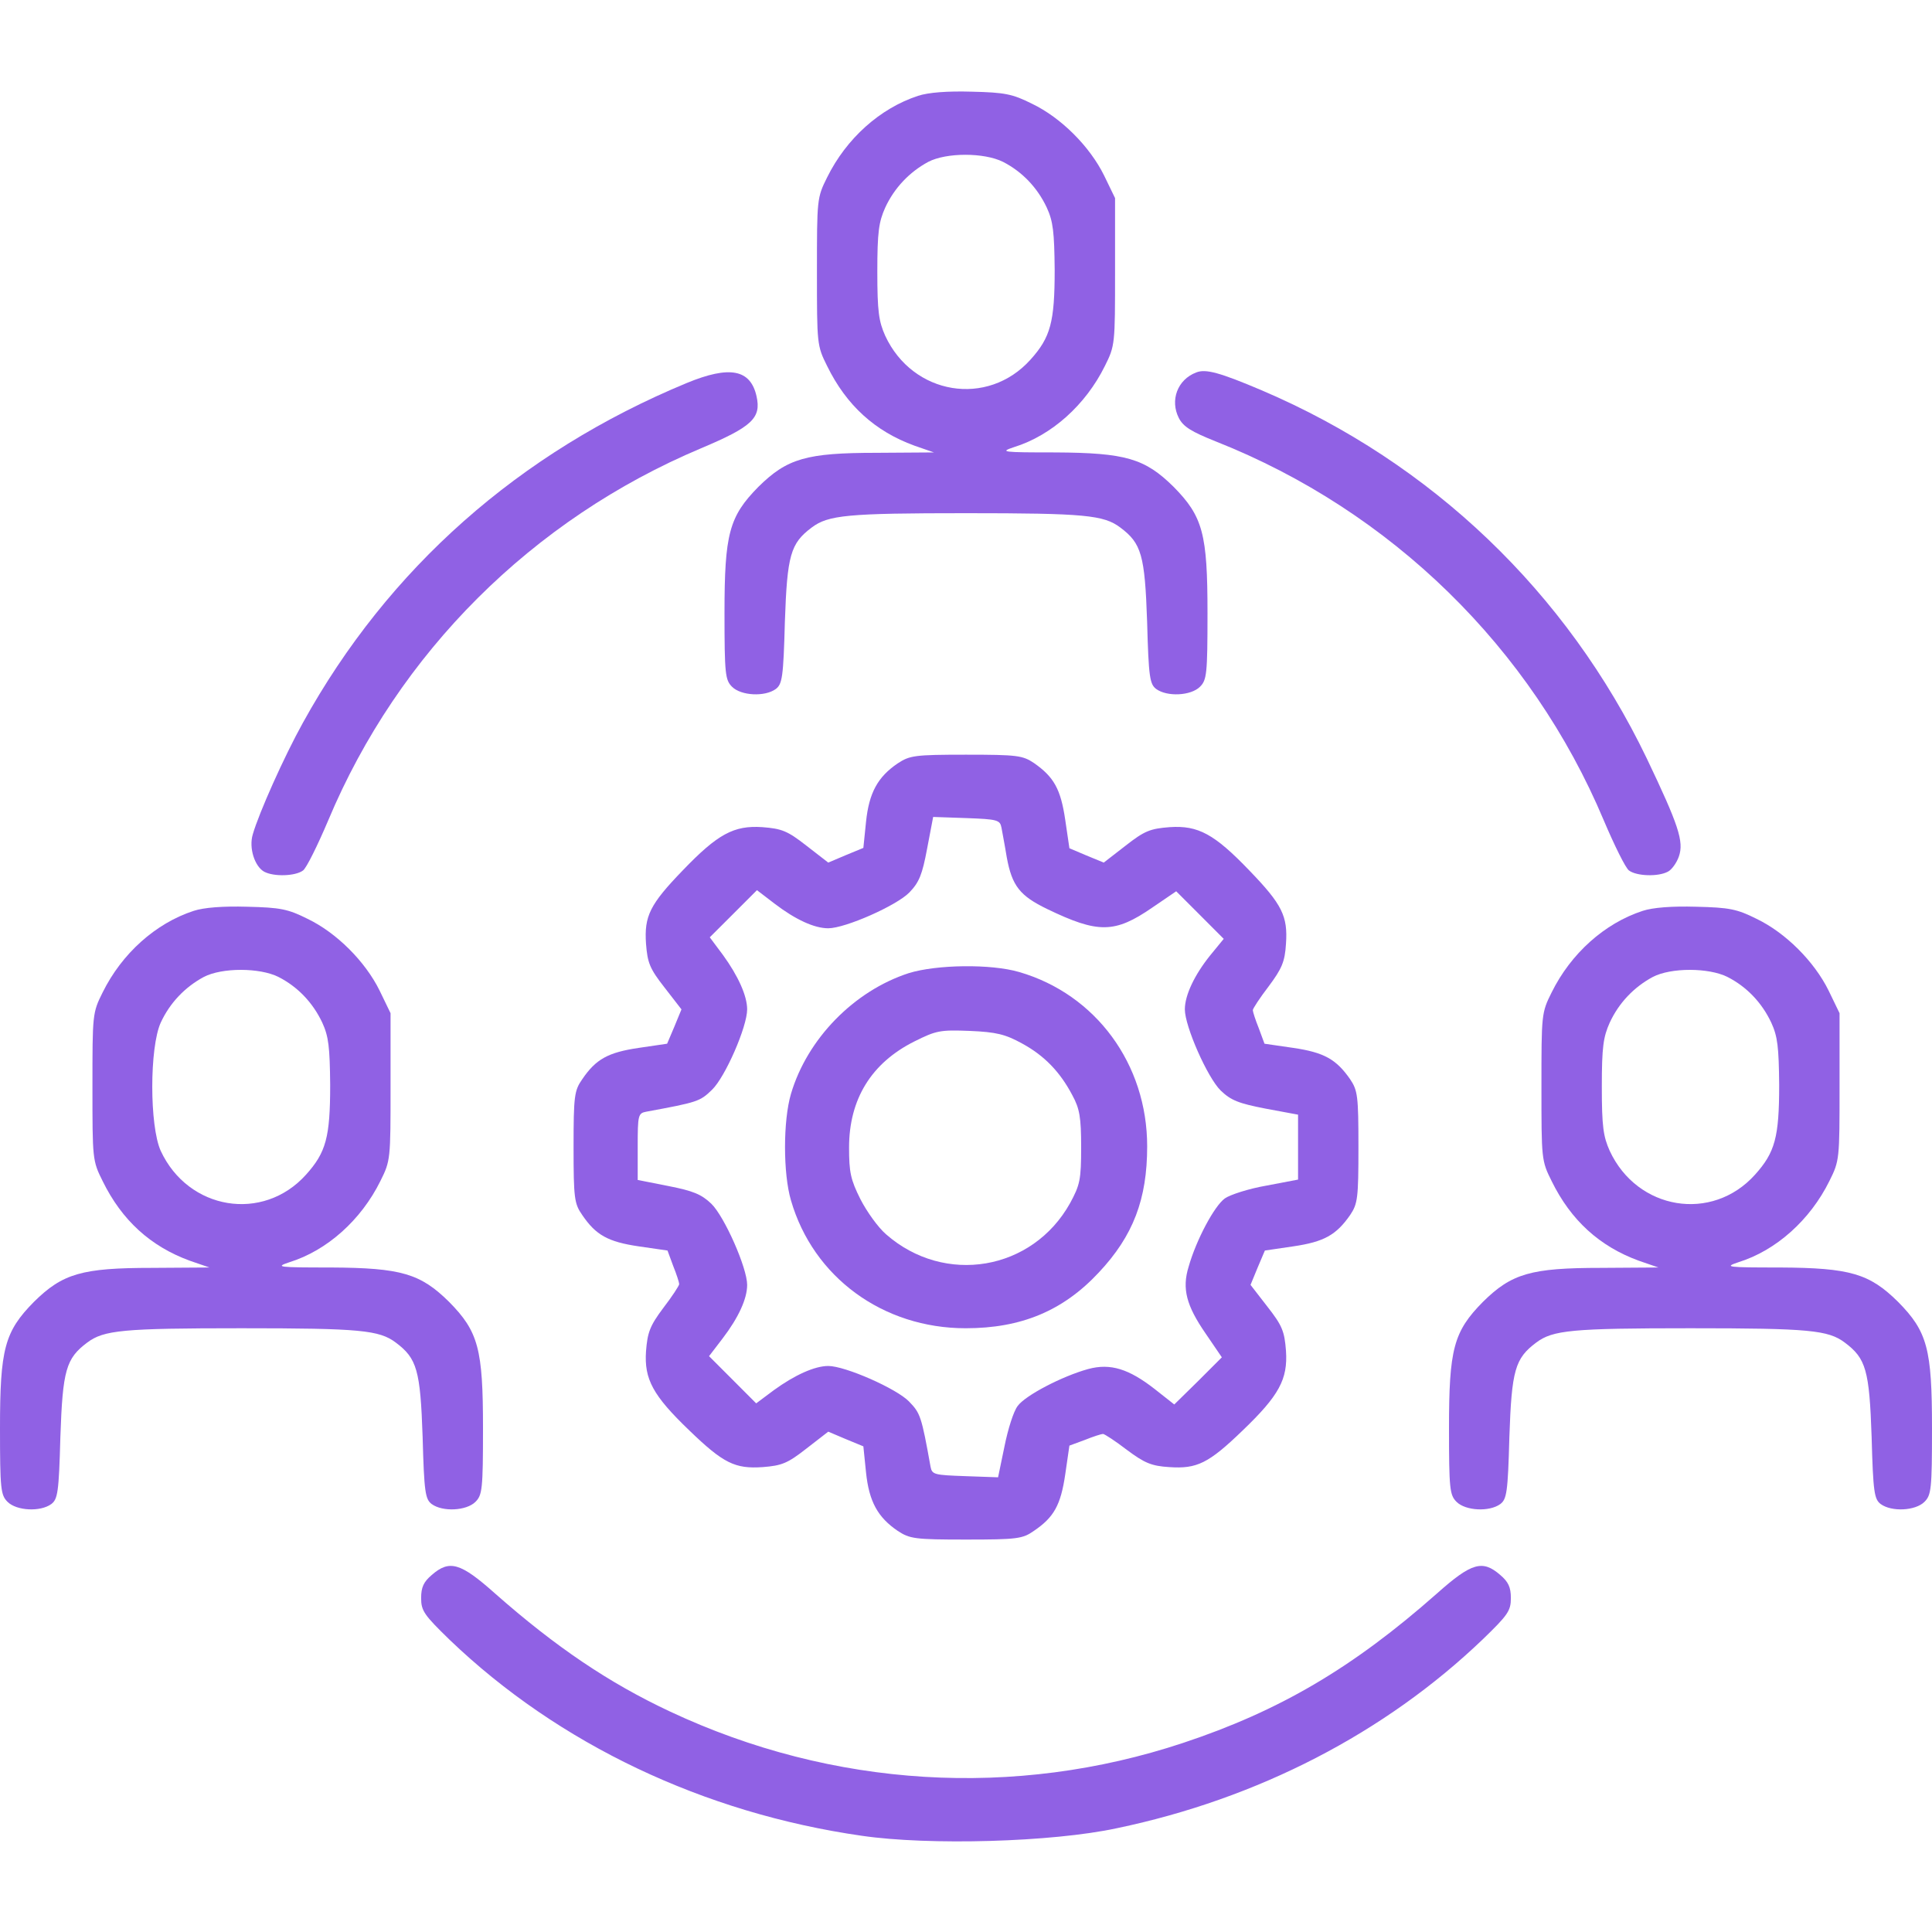 <svg width="40" height="40" viewBox="0 0 40 40" fill="none" xmlns="http://www.w3.org/2000/svg">
<path d="M19.008 1.984C18.219 2.242 17.523 2.867 17.125 3.672C16.914 4.094 16.914 4.125 16.914 5.625C16.914 7.125 16.914 7.156 17.125 7.578C17.523 8.391 18.117 8.93 18.93 9.226L19.336 9.367L18.148 9.375C16.695 9.375 16.297 9.492 15.703 10.078C15.094 10.695 15 11.055 15 12.695C15 13.961 15.016 14.078 15.156 14.219C15.344 14.406 15.836 14.43 16.062 14.265C16.195 14.164 16.219 14.023 16.25 12.875C16.297 11.492 16.367 11.25 16.805 10.922C17.148 10.664 17.539 10.625 20 10.625C22.461 10.625 22.852 10.664 23.195 10.922C23.633 11.25 23.703 11.492 23.75 12.875C23.781 14.023 23.805 14.164 23.938 14.265C24.164 14.43 24.656 14.406 24.844 14.219C24.984 14.078 25 13.961 25 12.695C25 11.055 24.906 10.695 24.297 10.078C23.703 9.492 23.305 9.375 21.852 9.367C20.75 9.367 20.688 9.359 20.992 9.258C21.773 9.016 22.477 8.383 22.875 7.578C23.086 7.156 23.086 7.125 23.086 5.625V4.101L22.859 3.633C22.562 3.031 21.969 2.437 21.367 2.148C20.961 1.945 20.805 1.914 20.117 1.898C19.617 1.883 19.219 1.914 19.008 1.984ZM20.766 3.351C21.164 3.555 21.477 3.883 21.672 4.297C21.805 4.586 21.828 4.805 21.836 5.586C21.836 6.672 21.75 6.984 21.336 7.445C20.445 8.437 18.898 8.18 18.328 6.953C18.195 6.656 18.164 6.453 18.164 5.625C18.164 4.797 18.195 4.594 18.328 4.297C18.516 3.891 18.828 3.562 19.219 3.351C19.594 3.156 20.375 3.156 20.766 3.351Z" fill="#9061E4"/>
<path d="M14.218 7.93C10.749 9.367 8.038 11.765 6.273 14.961C5.882 15.664 5.359 16.836 5.234 17.273C5.148 17.555 5.273 17.937 5.468 18.047C5.671 18.156 6.116 18.14 6.273 18.023C6.343 17.976 6.577 17.5 6.796 16.984C8.249 13.515 11.023 10.75 14.515 9.281C15.57 8.836 15.765 8.656 15.663 8.203C15.538 7.648 15.109 7.562 14.218 7.93Z" fill="#9061E4"/>
<path d="M24.767 7.711C24.376 7.859 24.22 8.289 24.407 8.656C24.501 8.836 24.665 8.937 25.173 9.14C28.806 10.578 31.704 13.414 33.204 16.984C33.423 17.5 33.657 17.976 33.727 18.023C33.884 18.14 34.329 18.156 34.532 18.047C34.61 18.008 34.712 17.867 34.759 17.734C34.868 17.422 34.751 17.078 34.095 15.703C32.438 12.258 29.642 9.586 26.134 8.086C25.251 7.711 24.962 7.633 24.767 7.711Z" fill="#9061E4"/>
<path d="M18.586 15.805C18.172 16.086 17.992 16.414 17.93 17.016L17.875 17.555L17.516 17.703L17.148 17.859L16.695 17.508C16.305 17.203 16.188 17.156 15.781 17.125C15.195 17.086 14.859 17.266 14.133 18.023C13.453 18.727 13.336 18.969 13.375 19.539C13.406 19.938 13.453 20.055 13.758 20.445L14.109 20.898L13.961 21.258L13.812 21.609L13.227 21.695C12.586 21.789 12.336 21.93 12.055 22.344C11.891 22.578 11.875 22.688 11.875 23.75C11.875 24.812 11.891 24.922 12.055 25.156C12.336 25.57 12.586 25.711 13.227 25.805L13.82 25.891L13.938 26.211C14.008 26.383 14.062 26.555 14.062 26.586C14.062 26.617 13.914 26.844 13.734 27.078C13.453 27.453 13.406 27.586 13.375 27.977C13.336 28.555 13.516 28.891 14.273 29.617C14.977 30.297 15.219 30.414 15.789 30.375C16.188 30.344 16.305 30.297 16.695 29.992L17.148 29.641L17.516 29.797L17.875 29.945L17.93 30.484C17.992 31.086 18.172 31.414 18.586 31.695C18.836 31.859 18.938 31.875 20 31.875C21.062 31.875 21.172 31.859 21.406 31.695C21.82 31.414 21.961 31.164 22.055 30.523L22.141 29.93L22.461 29.812C22.633 29.742 22.805 29.688 22.836 29.688C22.867 29.688 23.094 29.836 23.328 30.016C23.695 30.289 23.836 30.352 24.211 30.375C24.781 30.414 25.023 30.297 25.727 29.617C26.484 28.891 26.664 28.555 26.625 27.969C26.594 27.562 26.547 27.445 26.242 27.055L25.891 26.602L26.039 26.242L26.188 25.891L26.773 25.805C27.414 25.711 27.664 25.57 27.953 25.156C28.109 24.922 28.125 24.812 28.125 23.75C28.125 22.688 28.109 22.578 27.953 22.344C27.664 21.93 27.414 21.789 26.773 21.695L26.18 21.609L26.062 21.289C25.992 21.117 25.938 20.945 25.938 20.914C25.938 20.883 26.086 20.656 26.266 20.422C26.539 20.055 26.602 19.914 26.625 19.539C26.664 18.969 26.547 18.727 25.867 18.023C25.141 17.266 24.805 17.086 24.219 17.125C23.812 17.156 23.695 17.203 23.305 17.508L22.852 17.859L22.492 17.711L22.141 17.562L22.055 16.977C21.961 16.336 21.82 16.086 21.406 15.797C21.172 15.641 21.062 15.625 20 15.625C18.938 15.625 18.836 15.641 18.586 15.805ZM20.734 17.133C20.75 17.227 20.805 17.508 20.844 17.75C20.953 18.344 21.117 18.547 21.68 18.82C22.734 19.328 23.078 19.328 23.859 18.789L24.352 18.453L24.844 18.945L25.336 19.438L25.055 19.781C24.734 20.18 24.531 20.602 24.531 20.898C24.531 21.25 25 22.312 25.273 22.578C25.484 22.781 25.641 22.844 26.203 22.953L26.875 23.078V23.75V24.422L26.219 24.547C25.859 24.609 25.469 24.734 25.359 24.812C25.141 24.969 24.766 25.672 24.609 26.227C24.469 26.68 24.562 27.031 24.961 27.609L25.297 28.102L24.805 28.594L24.312 29.078L23.906 28.758C23.375 28.344 22.992 28.219 22.531 28.344C21.992 28.492 21.227 28.891 21.07 29.109C20.984 29.219 20.867 29.594 20.797 29.945L20.664 30.586L19.984 30.562C19.344 30.539 19.297 30.531 19.266 30.367C19.078 29.32 19.055 29.258 18.82 29.016C18.562 28.75 17.5 28.281 17.148 28.281C16.867 28.281 16.453 28.469 16.023 28.781L15.656 29.055L15.164 28.562L14.68 28.078L14.961 27.711C15.289 27.281 15.469 26.891 15.469 26.602C15.469 26.25 15 25.188 14.727 24.922C14.523 24.727 14.352 24.656 13.836 24.555L13.203 24.43V23.742C13.203 23.086 13.211 23.047 13.383 23.016C14.445 22.82 14.492 22.805 14.742 22.562C15.016 22.297 15.469 21.258 15.469 20.898C15.469 20.617 15.281 20.203 14.969 19.773L14.695 19.406L15.188 18.914L15.672 18.43L16.039 18.711C16.469 19.039 16.859 19.219 17.148 19.219C17.5 19.219 18.562 18.75 18.828 18.477C19.031 18.266 19.094 18.109 19.195 17.57L19.32 16.914L20.016 16.938C20.648 16.961 20.703 16.977 20.734 17.133Z" fill="#9061E4"/>
<path d="M18.814 20.148C17.681 20.516 16.712 21.508 16.376 22.648C16.212 23.203 16.212 24.297 16.376 24.852C16.837 26.445 18.282 27.5 19.993 27.5C21.142 27.5 22.009 27.141 22.751 26.344C23.462 25.586 23.751 24.828 23.751 23.734C23.751 22.031 22.689 20.586 21.102 20.125C20.517 19.953 19.392 19.969 18.814 20.148ZM21.157 21.602C21.618 21.852 21.946 22.188 22.204 22.68C22.352 22.953 22.384 23.133 22.384 23.75C22.384 24.422 22.36 24.531 22.157 24.906C21.376 26.312 19.556 26.617 18.345 25.555C18.181 25.414 17.946 25.086 17.814 24.828C17.61 24.422 17.579 24.266 17.579 23.758C17.579 22.758 18.04 22.008 18.931 21.562C19.384 21.336 19.462 21.32 20.079 21.344C20.626 21.367 20.814 21.414 21.157 21.602Z" fill="#9061E4"/>
<path d="M4.008 18.859C3.219 19.117 2.523 19.742 2.125 20.547C1.914 20.969 1.914 21 1.914 22.5C1.914 24 1.914 24.031 2.125 24.453C2.523 25.265 3.117 25.805 3.93 26.102L4.336 26.242L3.148 26.25C1.695 26.25 1.297 26.367 0.703 26.953C0.094 27.57 0 27.93 0 29.57C0 30.836 0.016 30.953 0.156 31.094C0.344 31.281 0.836 31.305 1.062 31.14C1.195 31.039 1.219 30.898 1.25 29.75C1.297 28.367 1.367 28.125 1.805 27.797C2.148 27.539 2.539 27.5 5 27.5C7.461 27.5 7.852 27.539 8.195 27.797C8.633 28.125 8.703 28.367 8.75 29.75C8.781 30.898 8.805 31.039 8.938 31.14C9.164 31.305 9.656 31.281 9.844 31.094C9.984 30.953 10 30.836 10 29.57C10 27.93 9.906 27.57 9.297 26.953C8.703 26.367 8.305 26.25 6.852 26.242C5.75 26.242 5.688 26.234 5.992 26.133C6.773 25.89 7.477 25.258 7.875 24.453C8.086 24.031 8.086 24 8.086 22.5V20.977L7.859 20.508C7.562 19.906 6.969 19.312 6.367 19.023C5.961 18.82 5.805 18.789 5.117 18.773C4.617 18.758 4.219 18.789 4.008 18.859ZM5.766 20.227C6.164 20.43 6.477 20.758 6.672 21.172C6.805 21.461 6.828 21.68 6.836 22.461C6.836 23.547 6.75 23.859 6.336 24.32C5.445 25.312 3.898 25.055 3.328 23.828C3.094 23.312 3.094 21.687 3.328 21.172C3.516 20.765 3.828 20.437 4.219 20.227C4.594 20.031 5.375 20.031 5.766 20.227Z" fill="#9061E4"/>
<path d="M34.008 18.859C33.219 19.117 32.523 19.742 32.125 20.547C31.914 20.969 31.914 21 31.914 22.5C31.914 24 31.914 24.031 32.125 24.453C32.523 25.265 33.117 25.805 33.93 26.102L34.336 26.242L33.148 26.25C31.695 26.25 31.297 26.367 30.703 26.953C30.094 27.57 30 27.93 30 29.57C30 30.836 30.016 30.953 30.156 31.094C30.344 31.281 30.836 31.305 31.062 31.14C31.195 31.039 31.219 30.898 31.25 29.75C31.297 28.367 31.367 28.125 31.805 27.797C32.148 27.539 32.539 27.5 35 27.5C37.461 27.5 37.852 27.539 38.195 27.797C38.633 28.125 38.703 28.367 38.75 29.75C38.781 30.898 38.805 31.039 38.938 31.14C39.164 31.305 39.656 31.281 39.844 31.094C39.984 30.953 40 30.836 40 29.57C40 27.93 39.906 27.57 39.297 26.953C38.703 26.367 38.305 26.25 36.852 26.242C35.75 26.242 35.688 26.234 35.992 26.133C36.773 25.89 37.477 25.258 37.875 24.453C38.086 24.031 38.086 24 38.086 22.5V20.977L37.859 20.508C37.562 19.906 36.969 19.312 36.367 19.023C35.961 18.82 35.805 18.789 35.117 18.773C34.617 18.758 34.219 18.789 34.008 18.859ZM35.766 20.227C36.164 20.43 36.477 20.758 36.672 21.172C36.805 21.461 36.828 21.68 36.836 22.461C36.836 23.547 36.75 23.859 36.336 24.32C35.445 25.312 33.898 25.055 33.328 23.828C33.195 23.531 33.164 23.328 33.164 22.5C33.164 21.672 33.195 21.469 33.328 21.172C33.516 20.765 33.828 20.437 34.219 20.227C34.594 20.031 35.375 20.031 35.766 20.227Z" fill="#9061E4"/>
<path d="M8.938 32.609C8.773 32.75 8.719 32.859 8.719 33.086C8.719 33.351 8.781 33.437 9.312 33.953C11.562 36.109 14.57 37.539 17.844 38.008C19.234 38.211 21.781 38.141 23.125 37.851C26.039 37.242 28.672 35.883 30.703 33.937C31.219 33.437 31.281 33.351 31.281 33.086C31.281 32.859 31.227 32.75 31.062 32.609C30.695 32.289 30.469 32.351 29.75 32.992C28.008 34.531 26.492 35.422 24.492 36.086C21.008 37.242 17.242 37.016 13.875 35.437C12.609 34.844 11.508 34.101 10.25 32.992C9.531 32.351 9.305 32.289 8.938 32.609Z" fill="#9061E4"/>
</svg>
